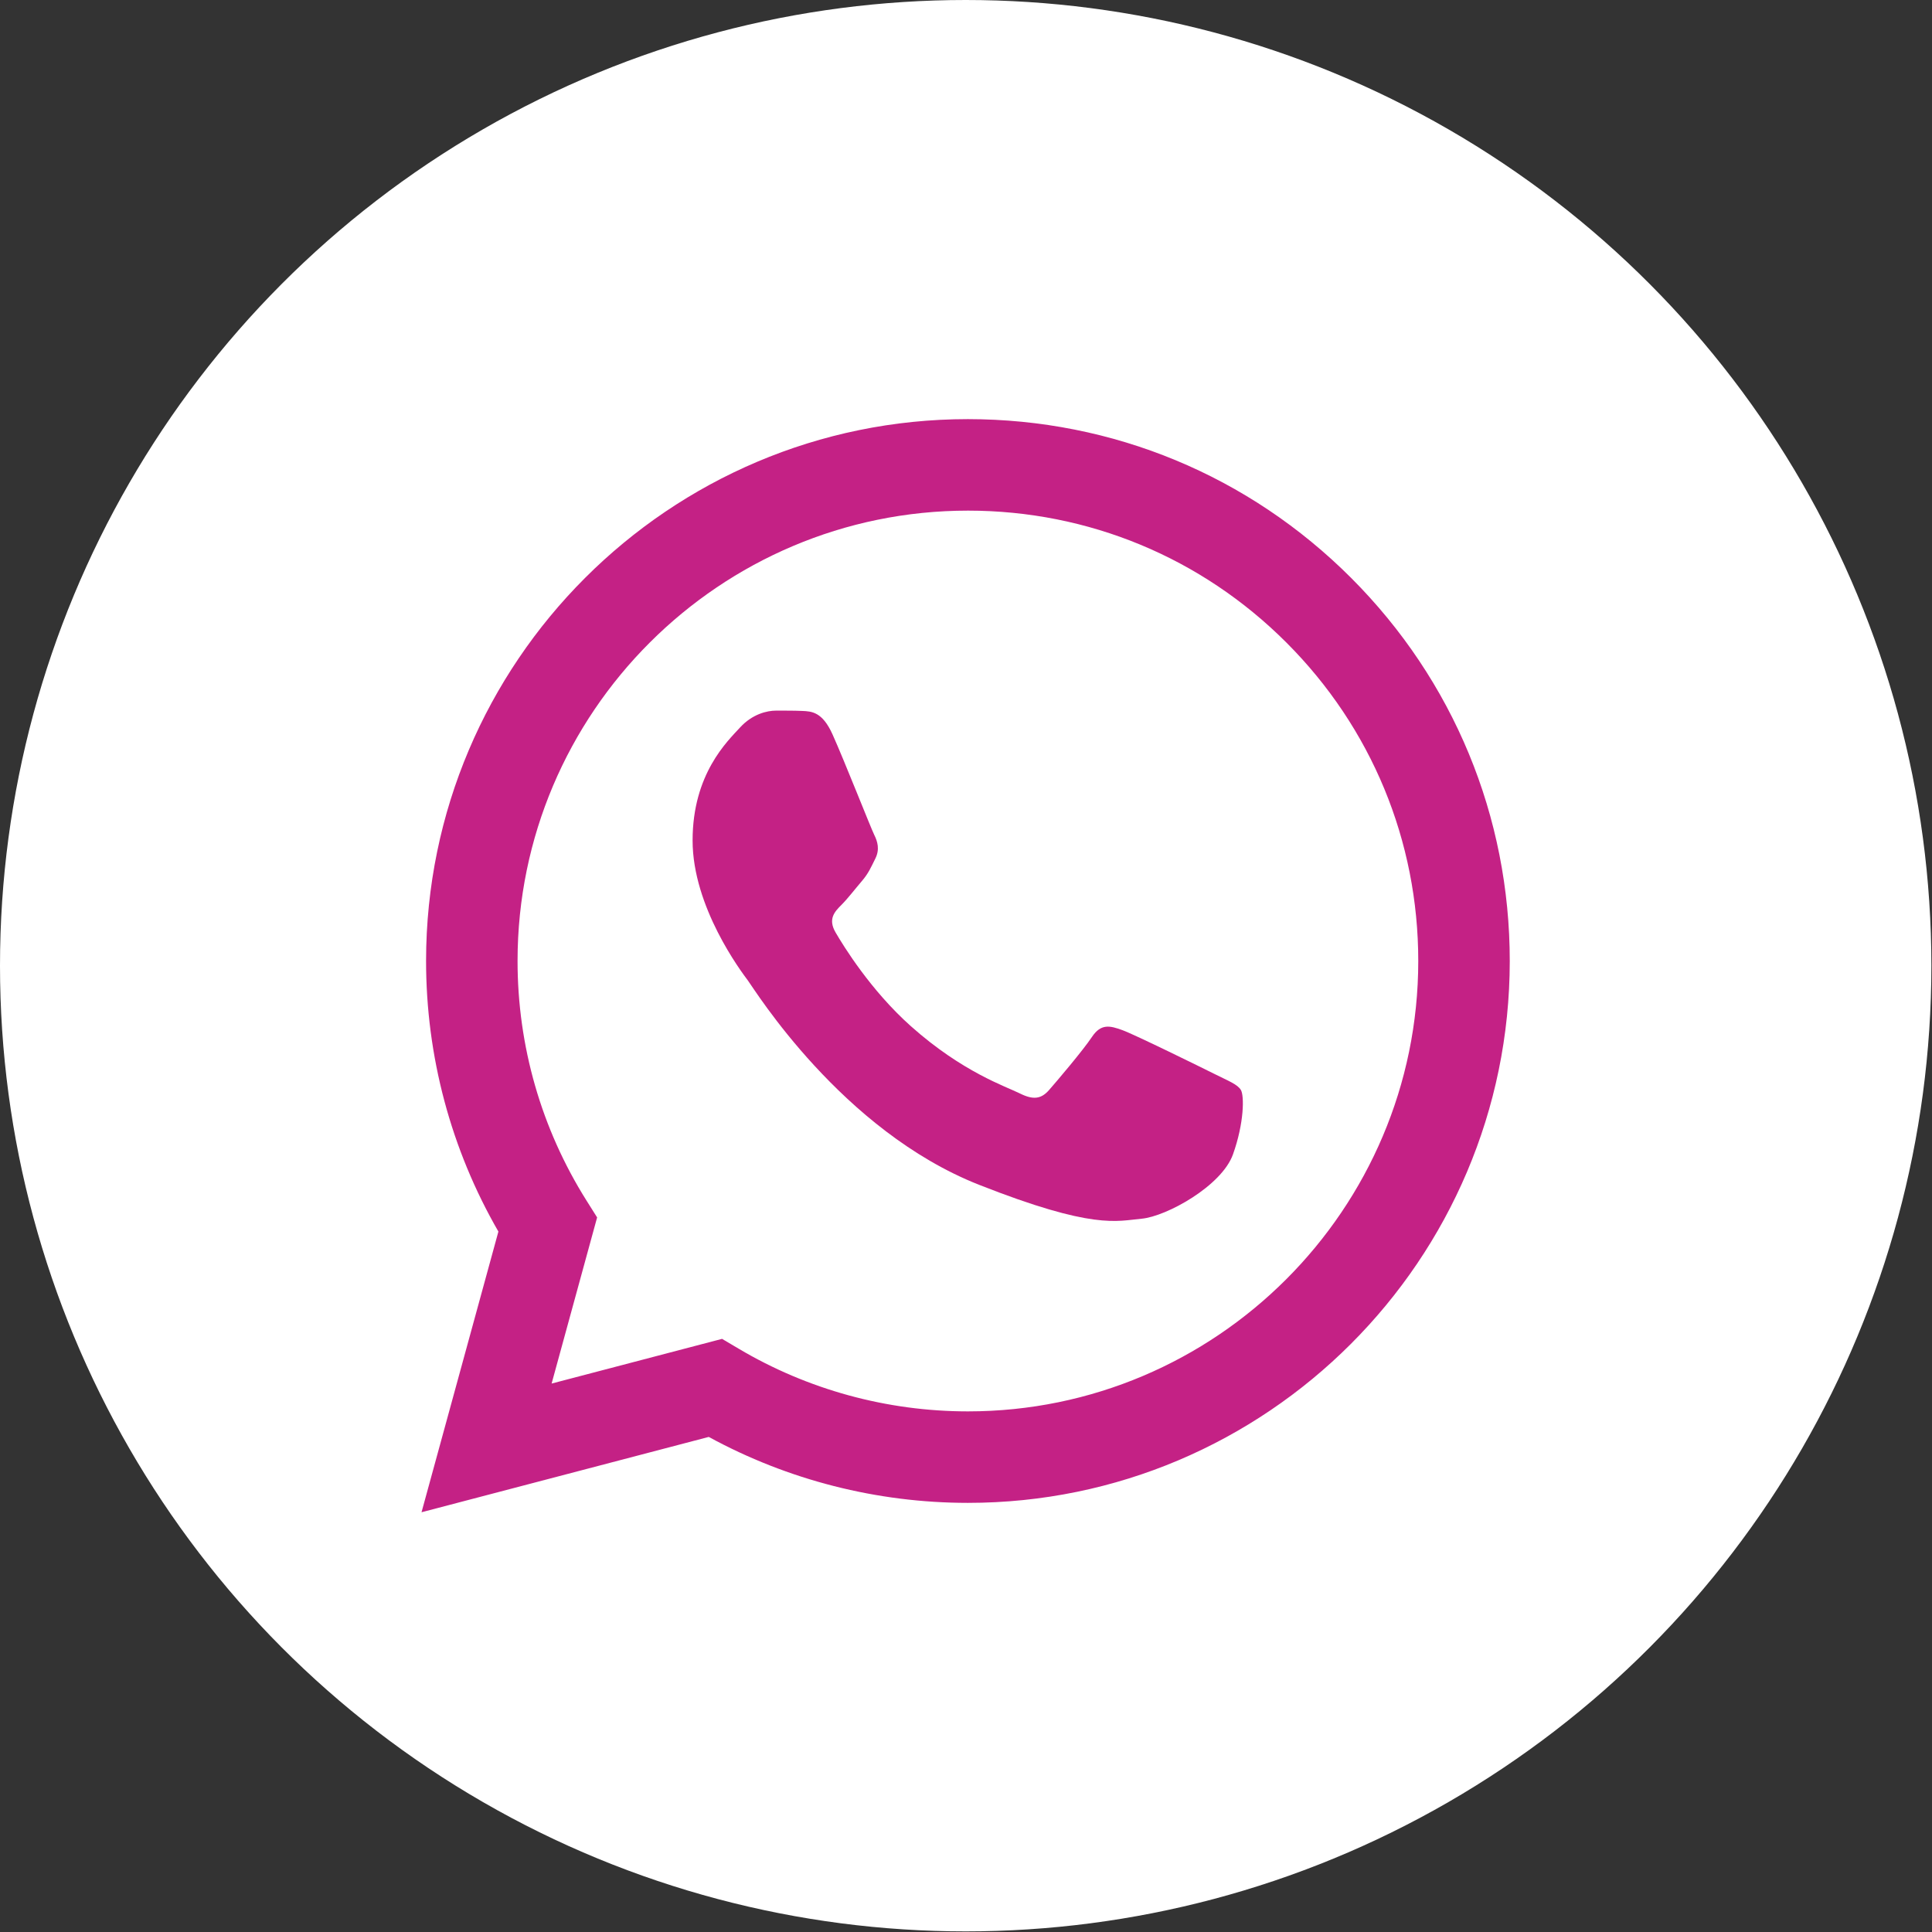 <?xml version="1.0" encoding="UTF-8"?> <svg xmlns="http://www.w3.org/2000/svg" width="734" height="734" viewBox="0 0 734 734" fill="none"><rect x="0" y="0" width="734" height="734" fill="#333333" stroke="none"/> <circle cx="366.883" cy="366.883" r="366.883" fill="white"></circle> <path fill-rule="evenodd" clip-rule="evenodd" d="M189.35 467.893L160.145 574.529L269.27 545.913C299.339 562.311 333.19 570.952 367.639 570.966H367.728C481.179 570.966 573.534 478.639 573.584 365.179C573.603 310.189 552.205 258.486 513.346 219.588C474.475 180.69 422.792 159.261 367.728 159.234C254.257 159.234 161.918 251.546 161.872 365.014C161.86 401.282 171.337 436.687 189.35 467.893ZM196.629 365.024C196.664 270.719 273.416 193.995 367.794 193.995C413.497 194.015 456.451 211.827 488.756 244.155C521.061 276.483 538.84 319.46 538.823 365.163C538.784 459.476 462.033 536.208 367.727 536.208H367.662C336.953 536.193 306.842 527.95 280.579 512.362L274.325 508.657L209.568 525.636L226.857 462.523L222.785 456.053C205.659 428.817 196.615 397.341 196.629 365.024Z" fill="#C42185"></path> <path fill-rule="evenodd" clip-rule="evenodd" d="M316.28 278.982C312.425 270.419 308.369 270.245 304.706 270.095C301.707 269.968 298.275 269.976 294.848 269.976C291.416 269.976 285.845 271.263 281.134 276.41C276.419 281.557 263.129 293.999 263.129 319.307C263.129 344.614 281.562 369.066 284.13 372.501C286.701 375.932 319.712 429.523 371.996 450.139C415.444 467.273 424.284 463.864 433.719 463.008C443.149 462.152 464.15 450.567 468.433 438.557C472.721 426.547 472.721 416.257 471.437 414.105C470.149 411.958 466.722 410.674 461.574 408.102C456.431 405.531 431.143 393.085 426.428 391.37C421.713 389.654 418.285 388.798 414.854 393.945C411.426 399.092 401.575 410.674 398.572 414.105C395.572 417.541 392.573 417.969 387.426 415.397C382.283 412.818 365.715 407.393 346.064 389.87C330.773 376.237 320.452 359.4 317.449 354.253C314.449 349.106 317.129 346.322 319.708 343.758C322.017 341.453 324.851 337.751 327.427 334.748C329.991 331.744 330.85 329.601 332.562 326.173C334.278 322.738 333.422 319.735 332.134 317.163C330.85 314.591 320.853 289.153 316.28 278.982Z" fill="#C42185"></path> </svg> 